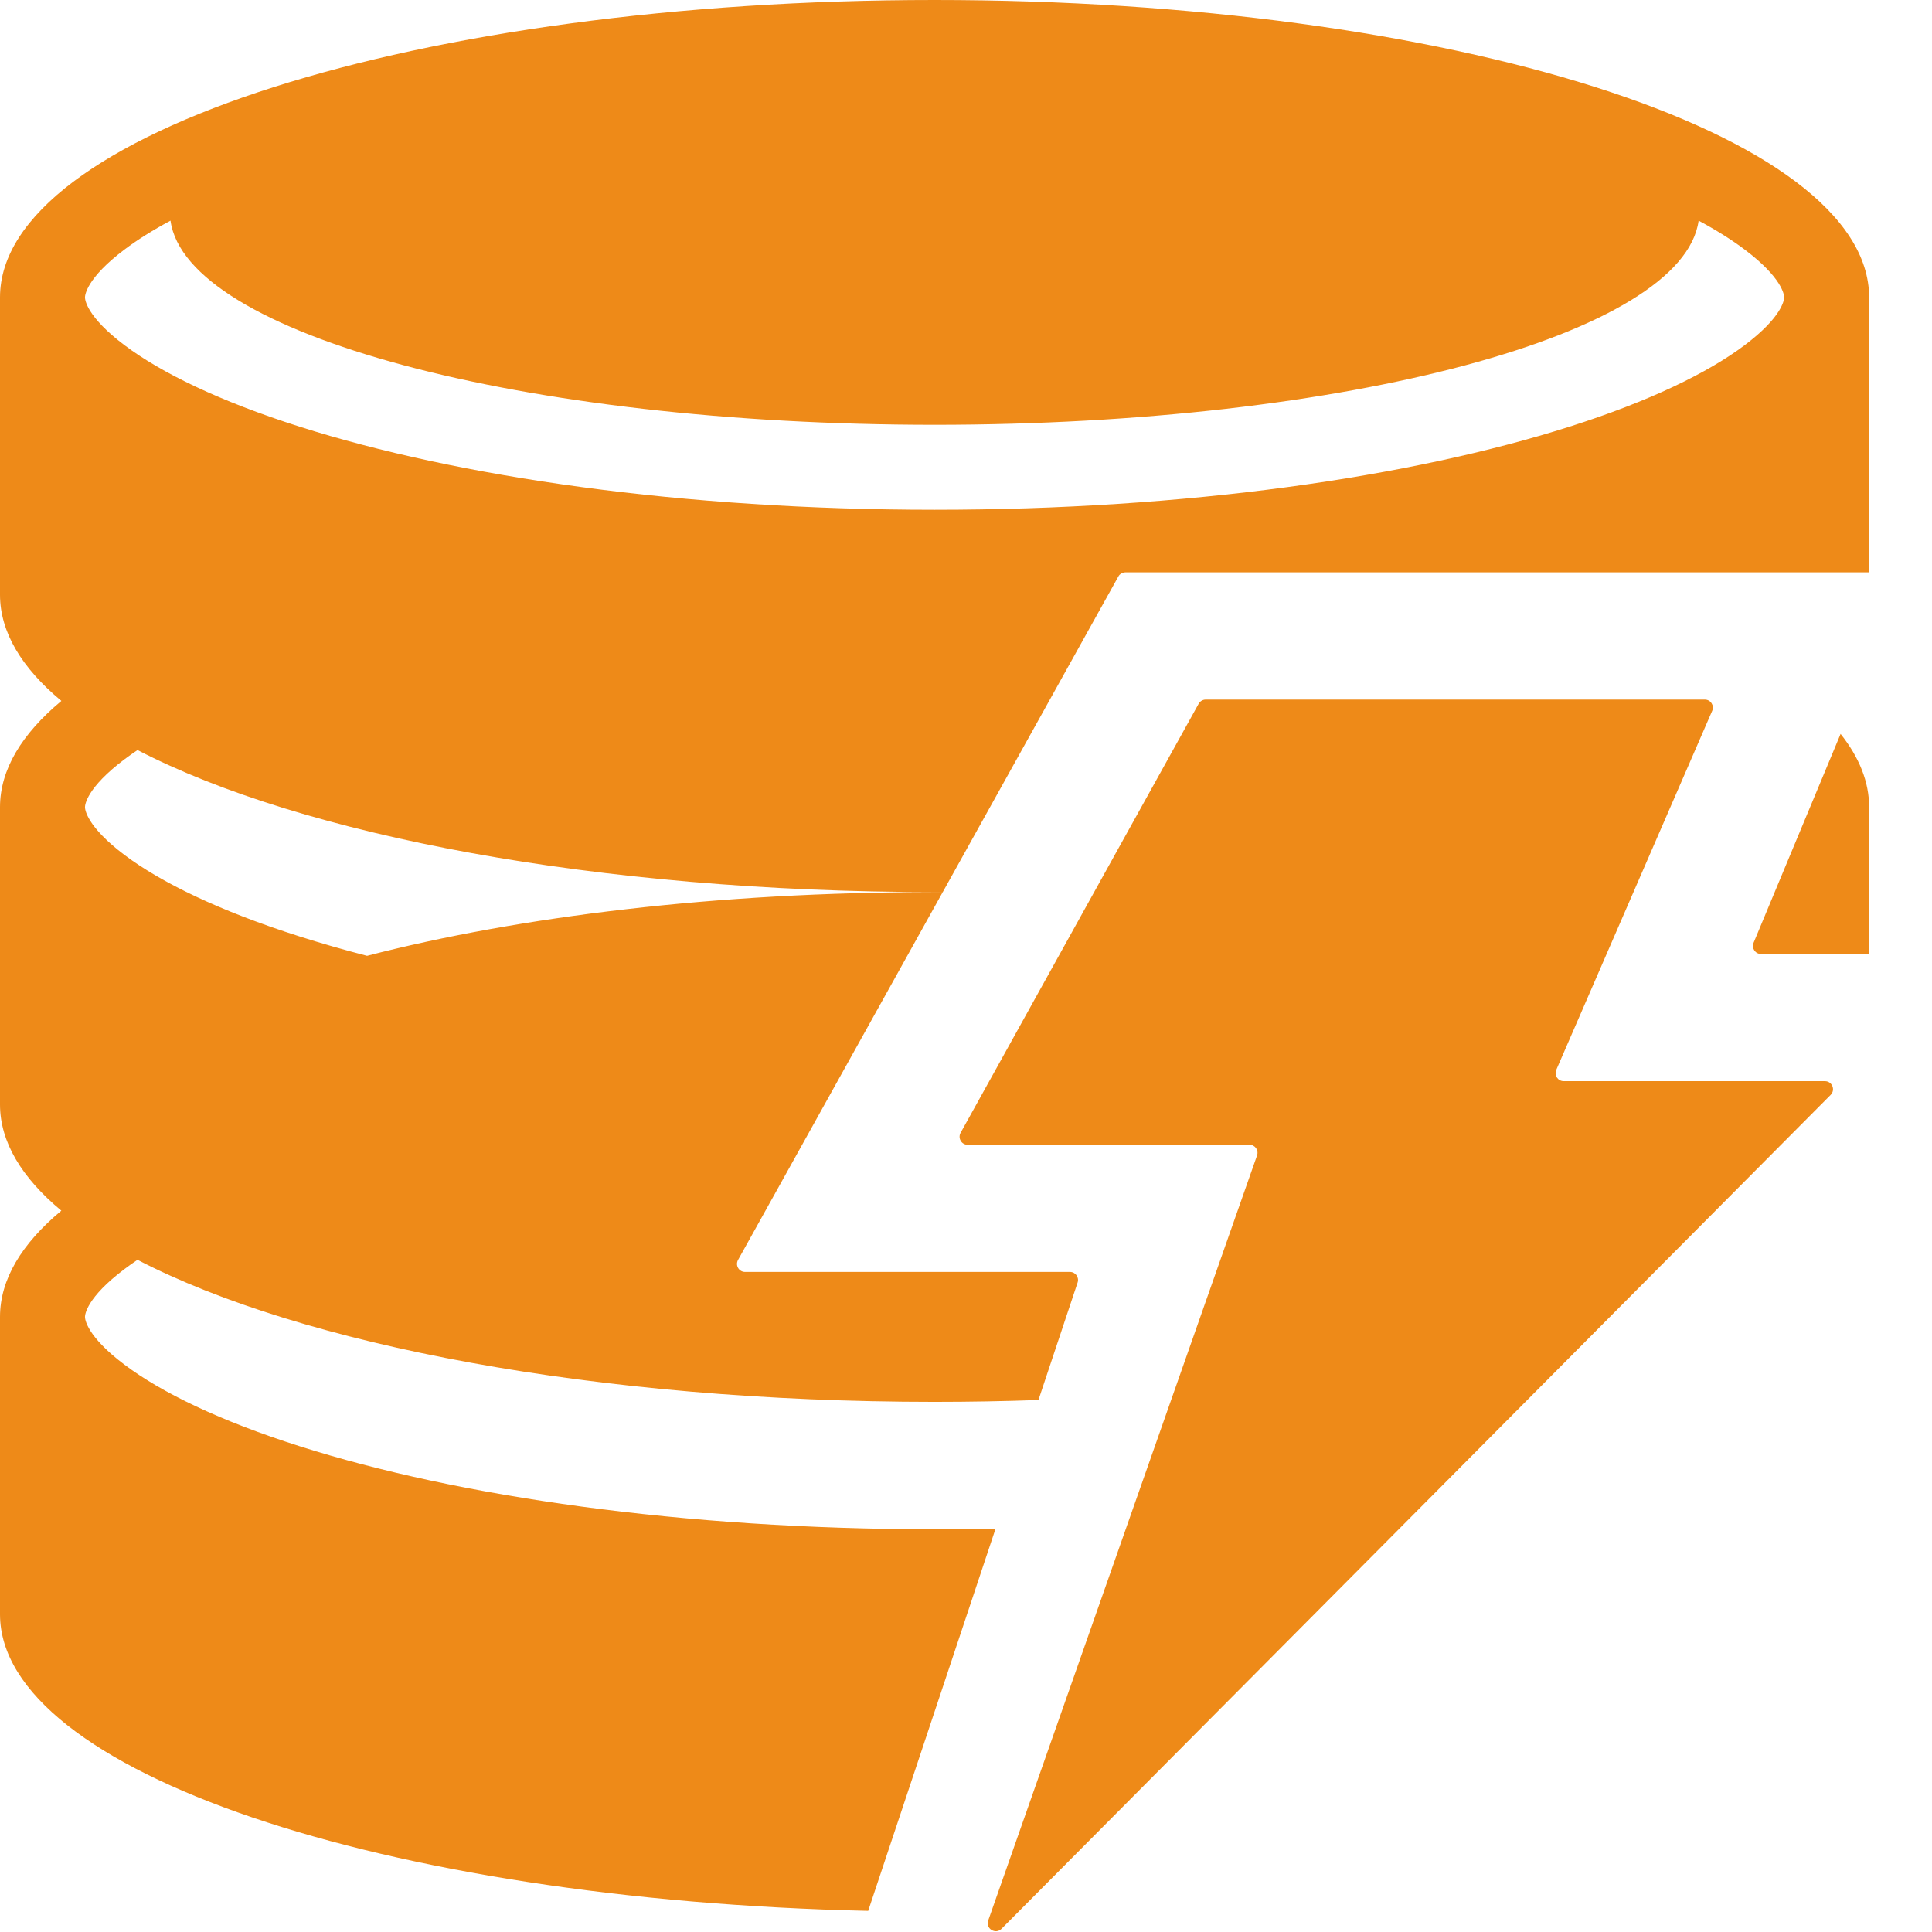 <svg width="48" height="48" viewBox="0 0 48 48" fill="none" xmlns="http://www.w3.org/2000/svg">
<path fill-rule="evenodd" clip-rule="evenodd" d="M43.344 6.199C44.291 6.911 44.327 7.335 44.327 7.388L44.327 7.388V7.392C44.325 7.459 44.27 7.88 43.344 8.577C42.433 9.262 40.981 9.969 38.997 10.6C35.054 11.855 29.475 12.665 23.219 12.665C16.963 12.665 11.384 11.855 7.441 10.6C5.457 9.969 4.005 9.262 3.094 8.577C2.147 7.864 2.111 7.441 2.111 7.388C2.111 7.335 2.147 6.911 3.094 6.199C3.409 5.961 3.79 5.721 4.236 5.482C4.624 8.302 12.975 10.554 23.219 10.554C33.463 10.554 41.813 8.302 42.202 5.482C42.648 5.721 43.028 5.961 43.344 6.199ZM0 7.388C0 3.308 10.395 0 23.219 0C36.042 0 46.438 3.308 46.438 7.388L46.438 7.404V9.499L46.438 9.499V14.22H27.96C27.887 14.22 27.82 14.26 27.785 14.323L23.423 22.163L23.219 22.163C14.842 22.163 7.5 20.752 3.417 18.635C3.303 18.712 3.195 18.788 3.094 18.864C2.147 19.576 2.111 20 2.111 20.053C2.111 20.106 2.147 20.529 3.094 21.242C4.005 21.927 5.457 22.634 7.441 23.265C7.971 23.434 8.531 23.595 9.119 23.747C12.898 22.77 17.805 22.164 23.219 22.164L23.422 22.164L18.336 31.304C18.262 31.437 18.358 31.601 18.511 31.601H26.583C26.72 31.601 26.816 31.735 26.773 31.864L25.8 34.783C24.953 34.813 24.091 34.829 23.219 34.829C14.841 34.829 7.5 33.417 3.416 31.3C3.302 31.377 3.194 31.453 3.094 31.529C2.147 32.241 2.111 32.664 2.111 32.717V32.718C2.111 32.771 2.147 33.194 3.094 33.906C4.005 34.592 5.457 35.299 7.441 35.93C11.384 37.185 16.963 37.994 23.219 37.994C23.729 37.994 24.235 37.989 24.735 37.978L21.57 47.475C9.516 47.205 0 44.009 0 40.105V40.105V32.718V32.717C0 31.788 0.539 30.898 1.524 30.079C0.539 29.26 0 28.37 0 27.441H1.055V27.441H0V20.053V20.053C0 19.123 0.54 18.234 1.525 17.414C0.54 16.595 9.41093e-05 15.705 0 14.776V14.775V9.499V7.388ZM43.567 23.424L45.729 18.234C46.192 18.816 46.438 19.425 46.438 20.053L46.438 20.07V21.108L46.438 21.108V23.701H43.751C43.609 23.701 43.512 23.555 43.567 23.424ZM23.219 40.105L23.319 40.105C23.286 40.105 23.252 40.105 23.219 40.105C23.182 40.105 23.144 40.105 23.107 40.105L23.219 40.105ZM23.866 28.144L29.781 17.483C29.817 17.42 29.884 17.381 29.956 17.381H42.356C42.5 17.381 42.597 17.528 42.539 17.66L38.665 26.581C38.608 26.713 38.705 26.861 38.849 26.861H45.34C45.518 26.861 45.608 27.076 45.482 27.202L24.882 47.921C24.732 48.072 24.481 47.915 24.552 47.714L31.231 28.707C31.277 28.577 31.18 28.441 31.043 28.441H24.04C23.888 28.441 23.792 28.277 23.866 28.144Z" fill="#EE8A18"/>
</svg>
